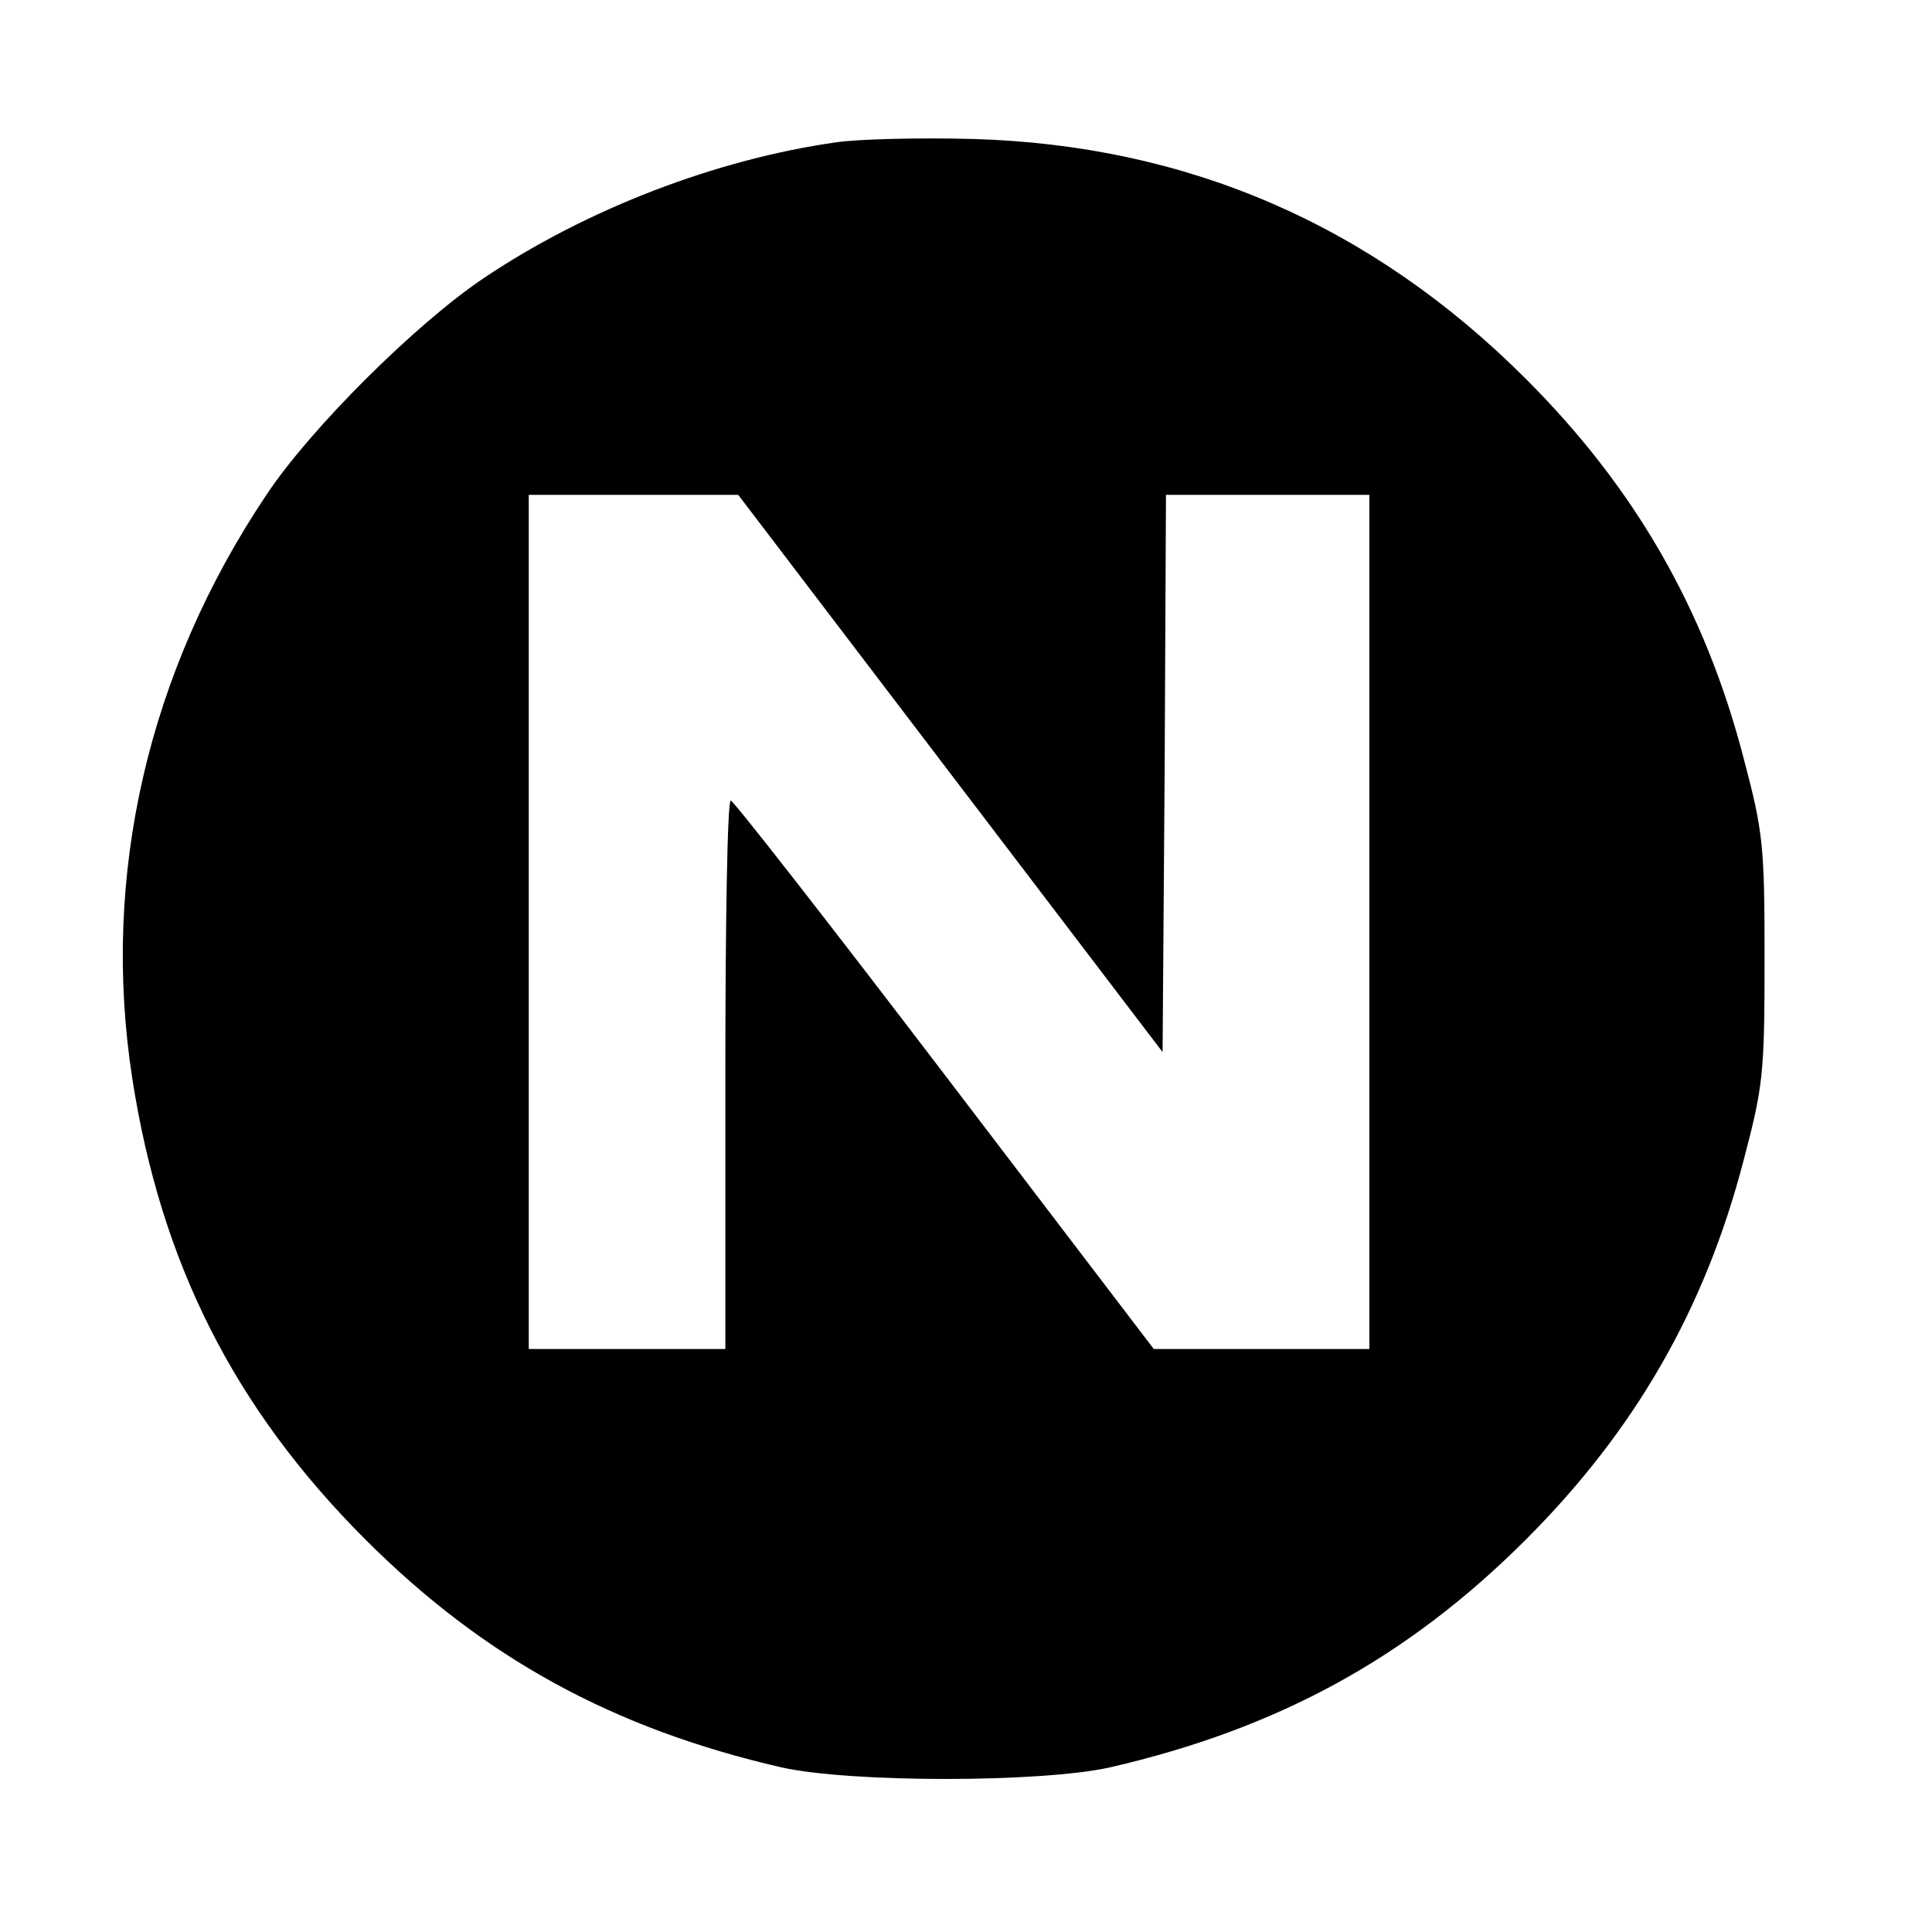 <?xml version="1.0" standalone="no"?>
<!DOCTYPE svg PUBLIC "-//W3C//DTD SVG 20010904//EN"
 "http://www.w3.org/TR/2001/REC-SVG-20010904/DTD/svg10.dtd">
<svg version="1.0" xmlns="http://www.w3.org/2000/svg"
 width="285pt" height="285pt" viewBox="0 0 285 285"
 preserveAspectRatio="xMidYMid meet">
<g transform="translate(0,285) scale(0.1,-0.1)"
fill="#000000" stroke="none">
<path d="M1233 2640 c-176 -25 -367 -98 -519 -200 -100 -67 -256 -222 -321
-320 -175 -261 -244 -562 -198 -860 42 -272 150 -487 344 -681 175 -175 366
-279 613 -336 102 -23 384 -23 486 0 247 57 438 161 613 336 161 161 264 340
321 559 29 110 31 128 31 297 0 169 -2 187 -31 297 -57 219 -160 398 -321 559
-227 227 -499 345 -816 354 -77 2 -168 0 -202 -5z m169 -931 l313 -411 3 411
2 411 150 0 150 0 0 -630 0 -630 -159 0 -159 0 -308 404 c-170 223 -312 405
-316 405 -5 1 -8 -181 -8 -404 l0 -405 -145 0 -145 0 0 630 0 630 155 0 154 0
313 -411z"/>
</g>
</svg>
